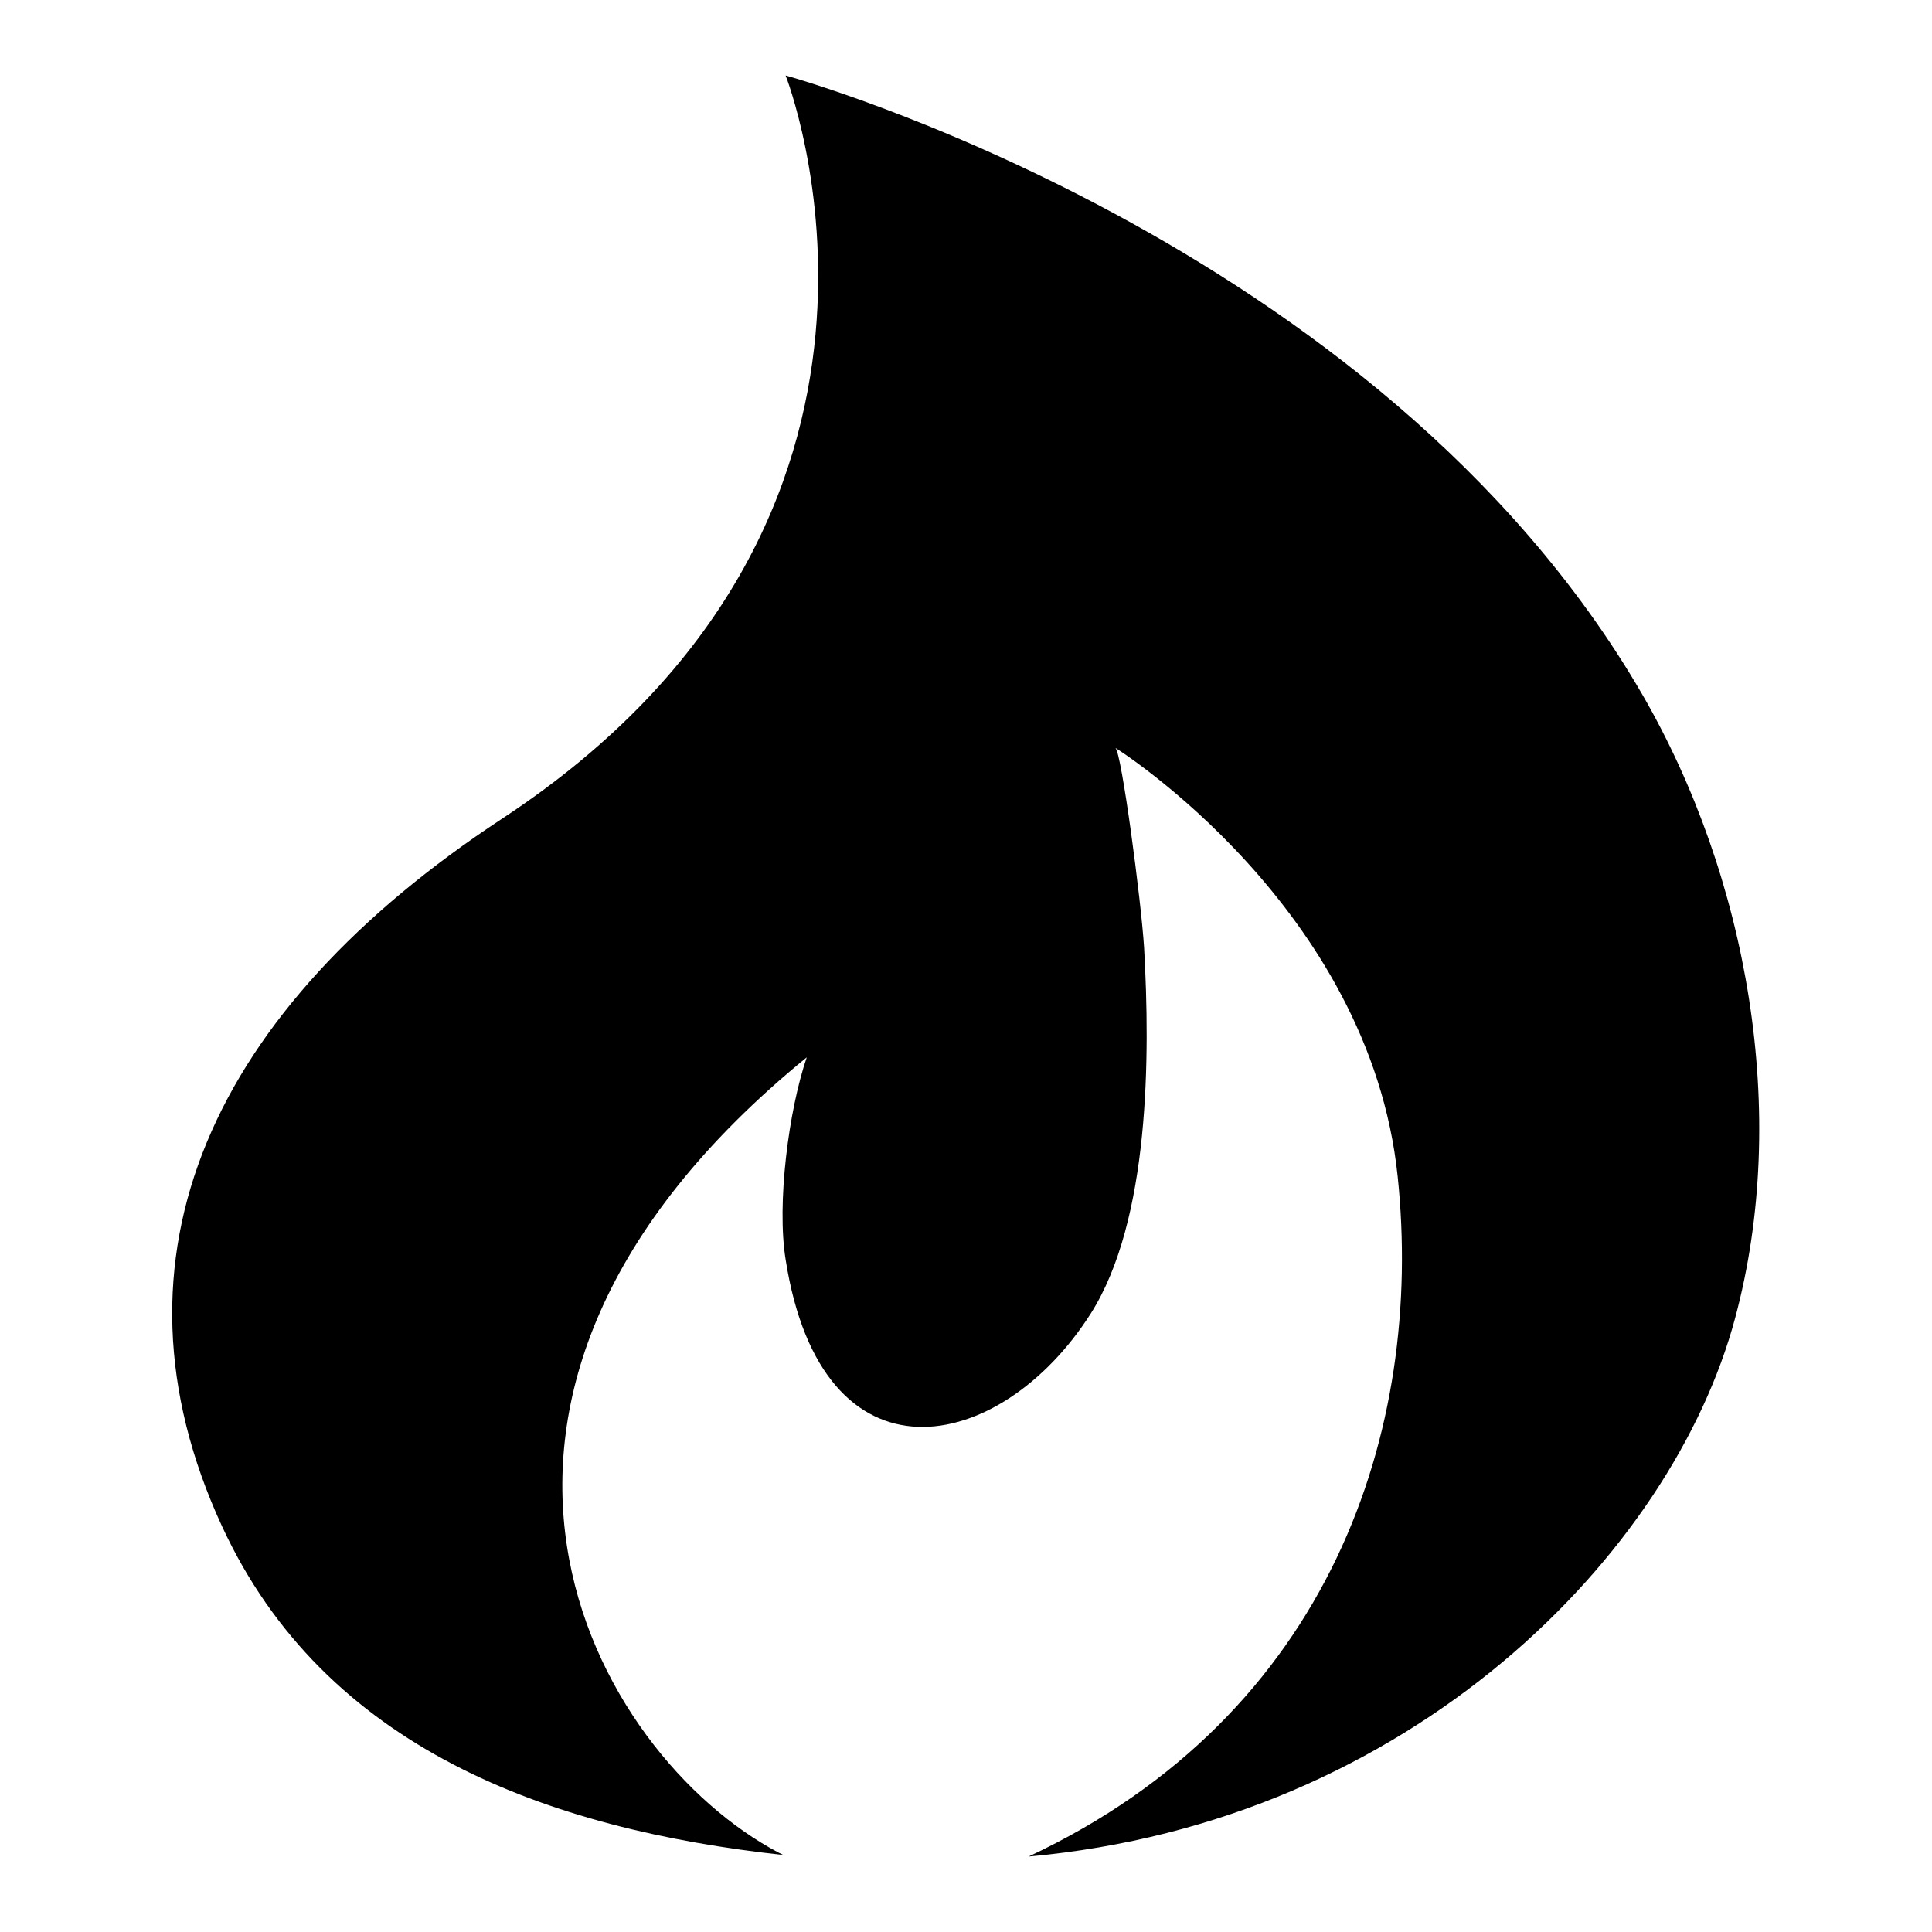 <?xml version="1.0" encoding="utf-8"?>
<!-- Svg Vector Icons : http://www.onlinewebfonts.com/icon -->
<!DOCTYPE svg PUBLIC "-//W3C//DTD SVG 1.1//EN" "http://www.w3.org/Graphics/SVG/1.1/DTD/svg11.dtd">
<svg version="1.1" xmlns="http://www.w3.org/2000/svg" xmlns:xlink="http://www.w3.org/1999/xlink" x="0px" y="0px" viewBox="0 0 256 256" enable-background="new 0 0 256 256" xml:space="preserve">
<g><g><path fill="#000000" d="M217.6,92c-35.1-60.5-113.5-82-113.5-82s23.1,58.6-37.6,98.5c-38.3,25.2-53.6,57.9-37.1,93.7c13.6,29.5,43.3,40.2,74.4,43.6l-0.6-0.3c-24.5-12.9-51.6-60.3,3.7-105.4c-2.4,7-4,19.4-2.8,26.8c4.8,30.7,28.4,26,40.4,7.2c7.9-12.4,7.9-34.3,7.1-48.5c-0.4-6.4-3-25.9-3.8-26.5c0,0,33.7,21.1,37.4,56.8c3.5,33.5-8.8,71.3-48.9,90.1c50.9-4.6,85.3-40.3,93.6-71.3C237.2,147.6,231.6,116.2,217.6,92z"/></g></g>
</svg>